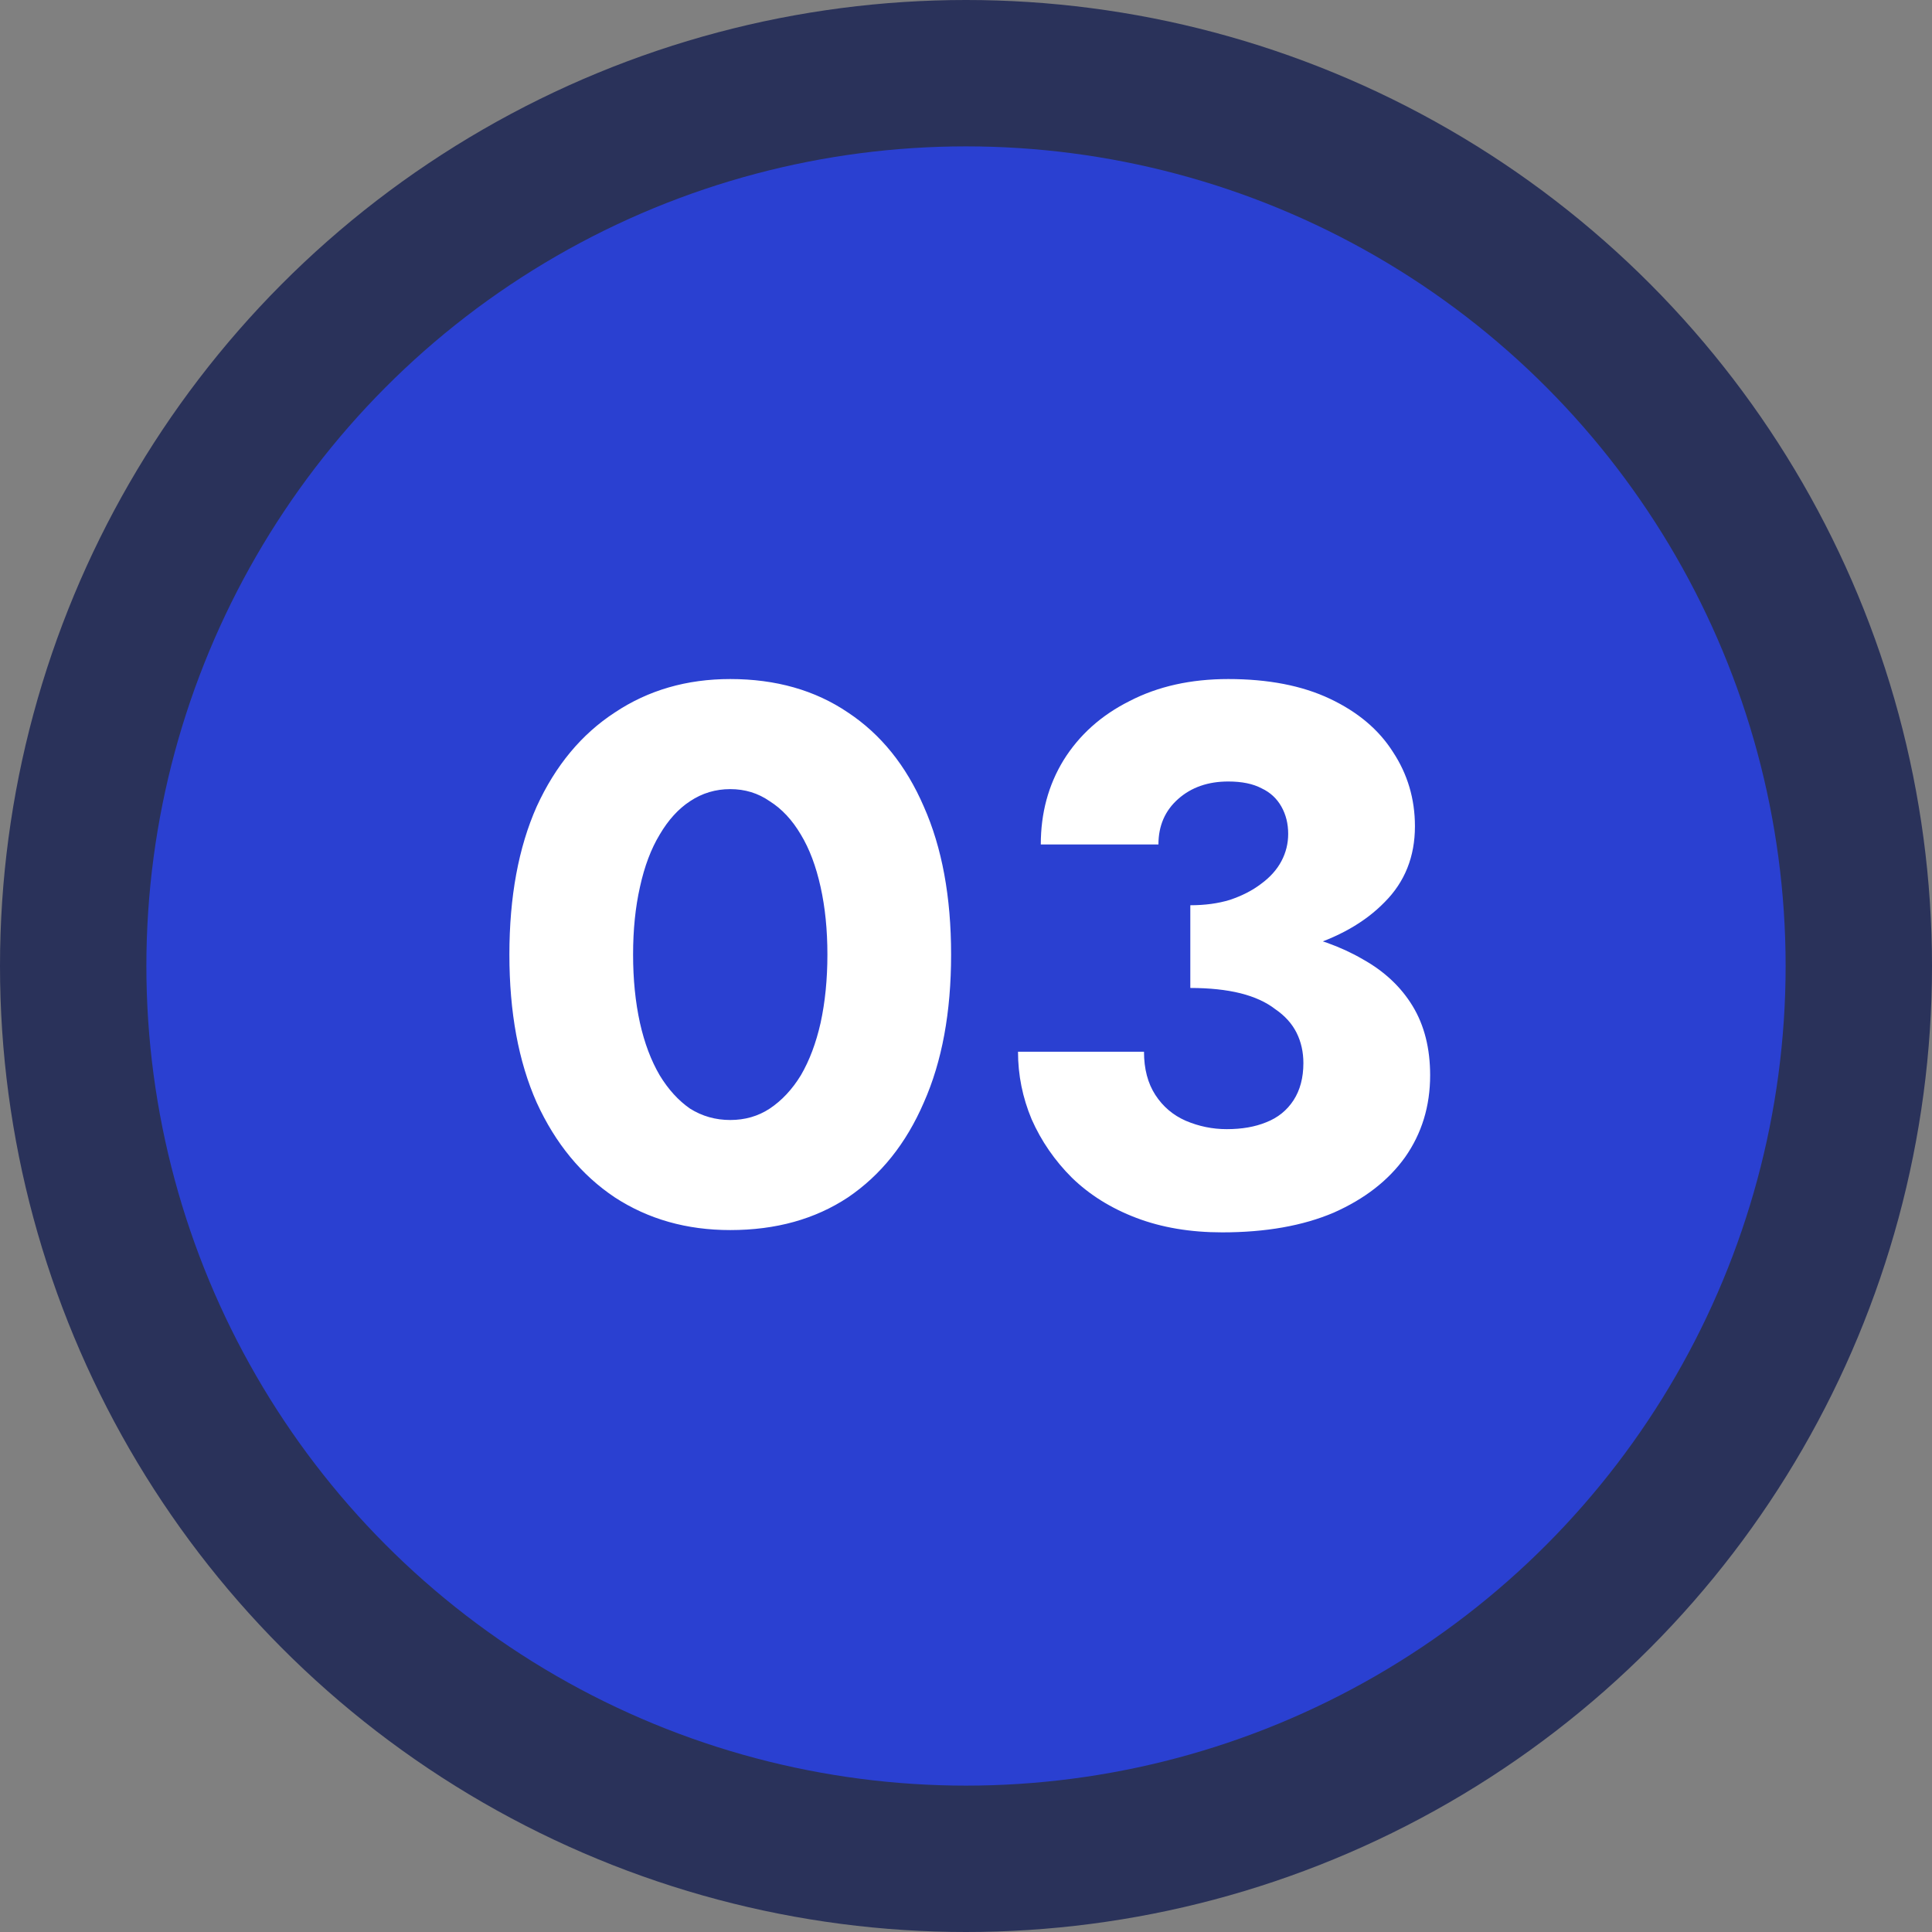 <svg width="38" height="38" viewBox="0 0 38 38" fill="none" xmlns="http://www.w3.org/2000/svg">
<rect x="0" y="0" width="38" height="38" fill="#808080" stroke="none"/>
<circle cx="19" cy="19" r="19" fill="#2A325A"/>
<circle cx="19" cy="19" r="16.121" fill="#2A40D1"/>
<path d="M12.452 18.775C12.452 19.263 12.497 19.71 12.587 20.119C12.676 20.517 12.806 20.86 12.975 21.149C13.144 21.427 13.343 21.646 13.572 21.805C13.811 21.955 14.075 22.029 14.363 22.029C14.652 22.029 14.911 21.955 15.139 21.805C15.378 21.646 15.582 21.427 15.752 21.149C15.921 20.86 16.05 20.517 16.14 20.119C16.229 19.71 16.274 19.263 16.274 18.775C16.274 18.287 16.229 17.845 16.14 17.446C16.05 17.038 15.921 16.695 15.752 16.416C15.582 16.128 15.378 15.909 15.139 15.759C14.911 15.6 14.652 15.521 14.363 15.521C14.075 15.521 13.811 15.6 13.572 15.759C13.343 15.909 13.144 16.128 12.975 16.416C12.806 16.695 12.676 17.038 12.587 17.446C12.497 17.845 12.452 18.287 12.452 18.775ZM10.019 18.775C10.019 17.64 10.198 16.67 10.556 15.864C10.925 15.058 11.437 14.441 12.094 14.013C12.751 13.575 13.507 13.356 14.363 13.356C15.259 13.356 16.03 13.575 16.677 14.013C17.324 14.441 17.822 15.058 18.17 15.864C18.528 16.67 18.707 17.64 18.707 18.775C18.707 19.91 18.528 20.88 18.17 21.686C17.822 22.492 17.324 23.114 16.677 23.552C16.03 23.98 15.259 24.194 14.363 24.194C13.507 24.194 12.751 23.98 12.094 23.552C11.437 23.114 10.925 22.492 10.556 21.686C10.198 20.88 10.019 19.91 10.019 18.775ZM23.412 18.939V17.805C23.7 17.805 23.959 17.77 24.188 17.7C24.427 17.62 24.631 17.516 24.8 17.387C24.979 17.257 25.113 17.108 25.203 16.939C25.293 16.77 25.337 16.59 25.337 16.401C25.337 16.202 25.293 16.023 25.203 15.864C25.113 15.705 24.984 15.585 24.815 15.506C24.646 15.416 24.427 15.371 24.158 15.371C23.76 15.371 23.431 15.486 23.173 15.715C22.914 15.944 22.785 16.242 22.785 16.61H20.471C20.471 15.993 20.62 15.441 20.918 14.953C21.227 14.456 21.66 14.068 22.217 13.789C22.775 13.5 23.422 13.356 24.158 13.356C24.944 13.356 25.611 13.485 26.158 13.744C26.706 14.003 27.119 14.351 27.397 14.789C27.686 15.227 27.83 15.715 27.83 16.252C27.83 16.849 27.631 17.347 27.233 17.745C26.845 18.143 26.318 18.442 25.651 18.641C24.984 18.84 24.238 18.939 23.412 18.939ZM24.038 24.239C23.412 24.239 22.849 24.144 22.352 23.955C21.854 23.766 21.431 23.502 21.083 23.164C20.744 22.826 20.48 22.442 20.291 22.015C20.112 21.587 20.023 21.144 20.023 20.686H22.501C22.501 21.024 22.576 21.308 22.725 21.537C22.874 21.766 23.073 21.935 23.322 22.044C23.581 22.154 23.849 22.209 24.128 22.209C24.427 22.209 24.685 22.164 24.904 22.074C25.133 21.985 25.312 21.84 25.442 21.641C25.571 21.442 25.636 21.198 25.636 20.91C25.636 20.691 25.591 20.492 25.502 20.313C25.412 20.134 25.273 19.979 25.084 19.85C24.904 19.71 24.675 19.606 24.397 19.536C24.118 19.467 23.79 19.432 23.412 19.432V18.148C24.098 18.148 24.725 18.208 25.293 18.327C25.87 18.437 26.372 18.616 26.8 18.865C27.228 19.103 27.557 19.412 27.786 19.79C28.015 20.168 28.129 20.621 28.129 21.149C28.129 21.756 27.965 22.293 27.636 22.761C27.308 23.219 26.84 23.582 26.233 23.851C25.626 24.11 24.894 24.239 24.038 24.239Z" fill="white"/>
</svg>
